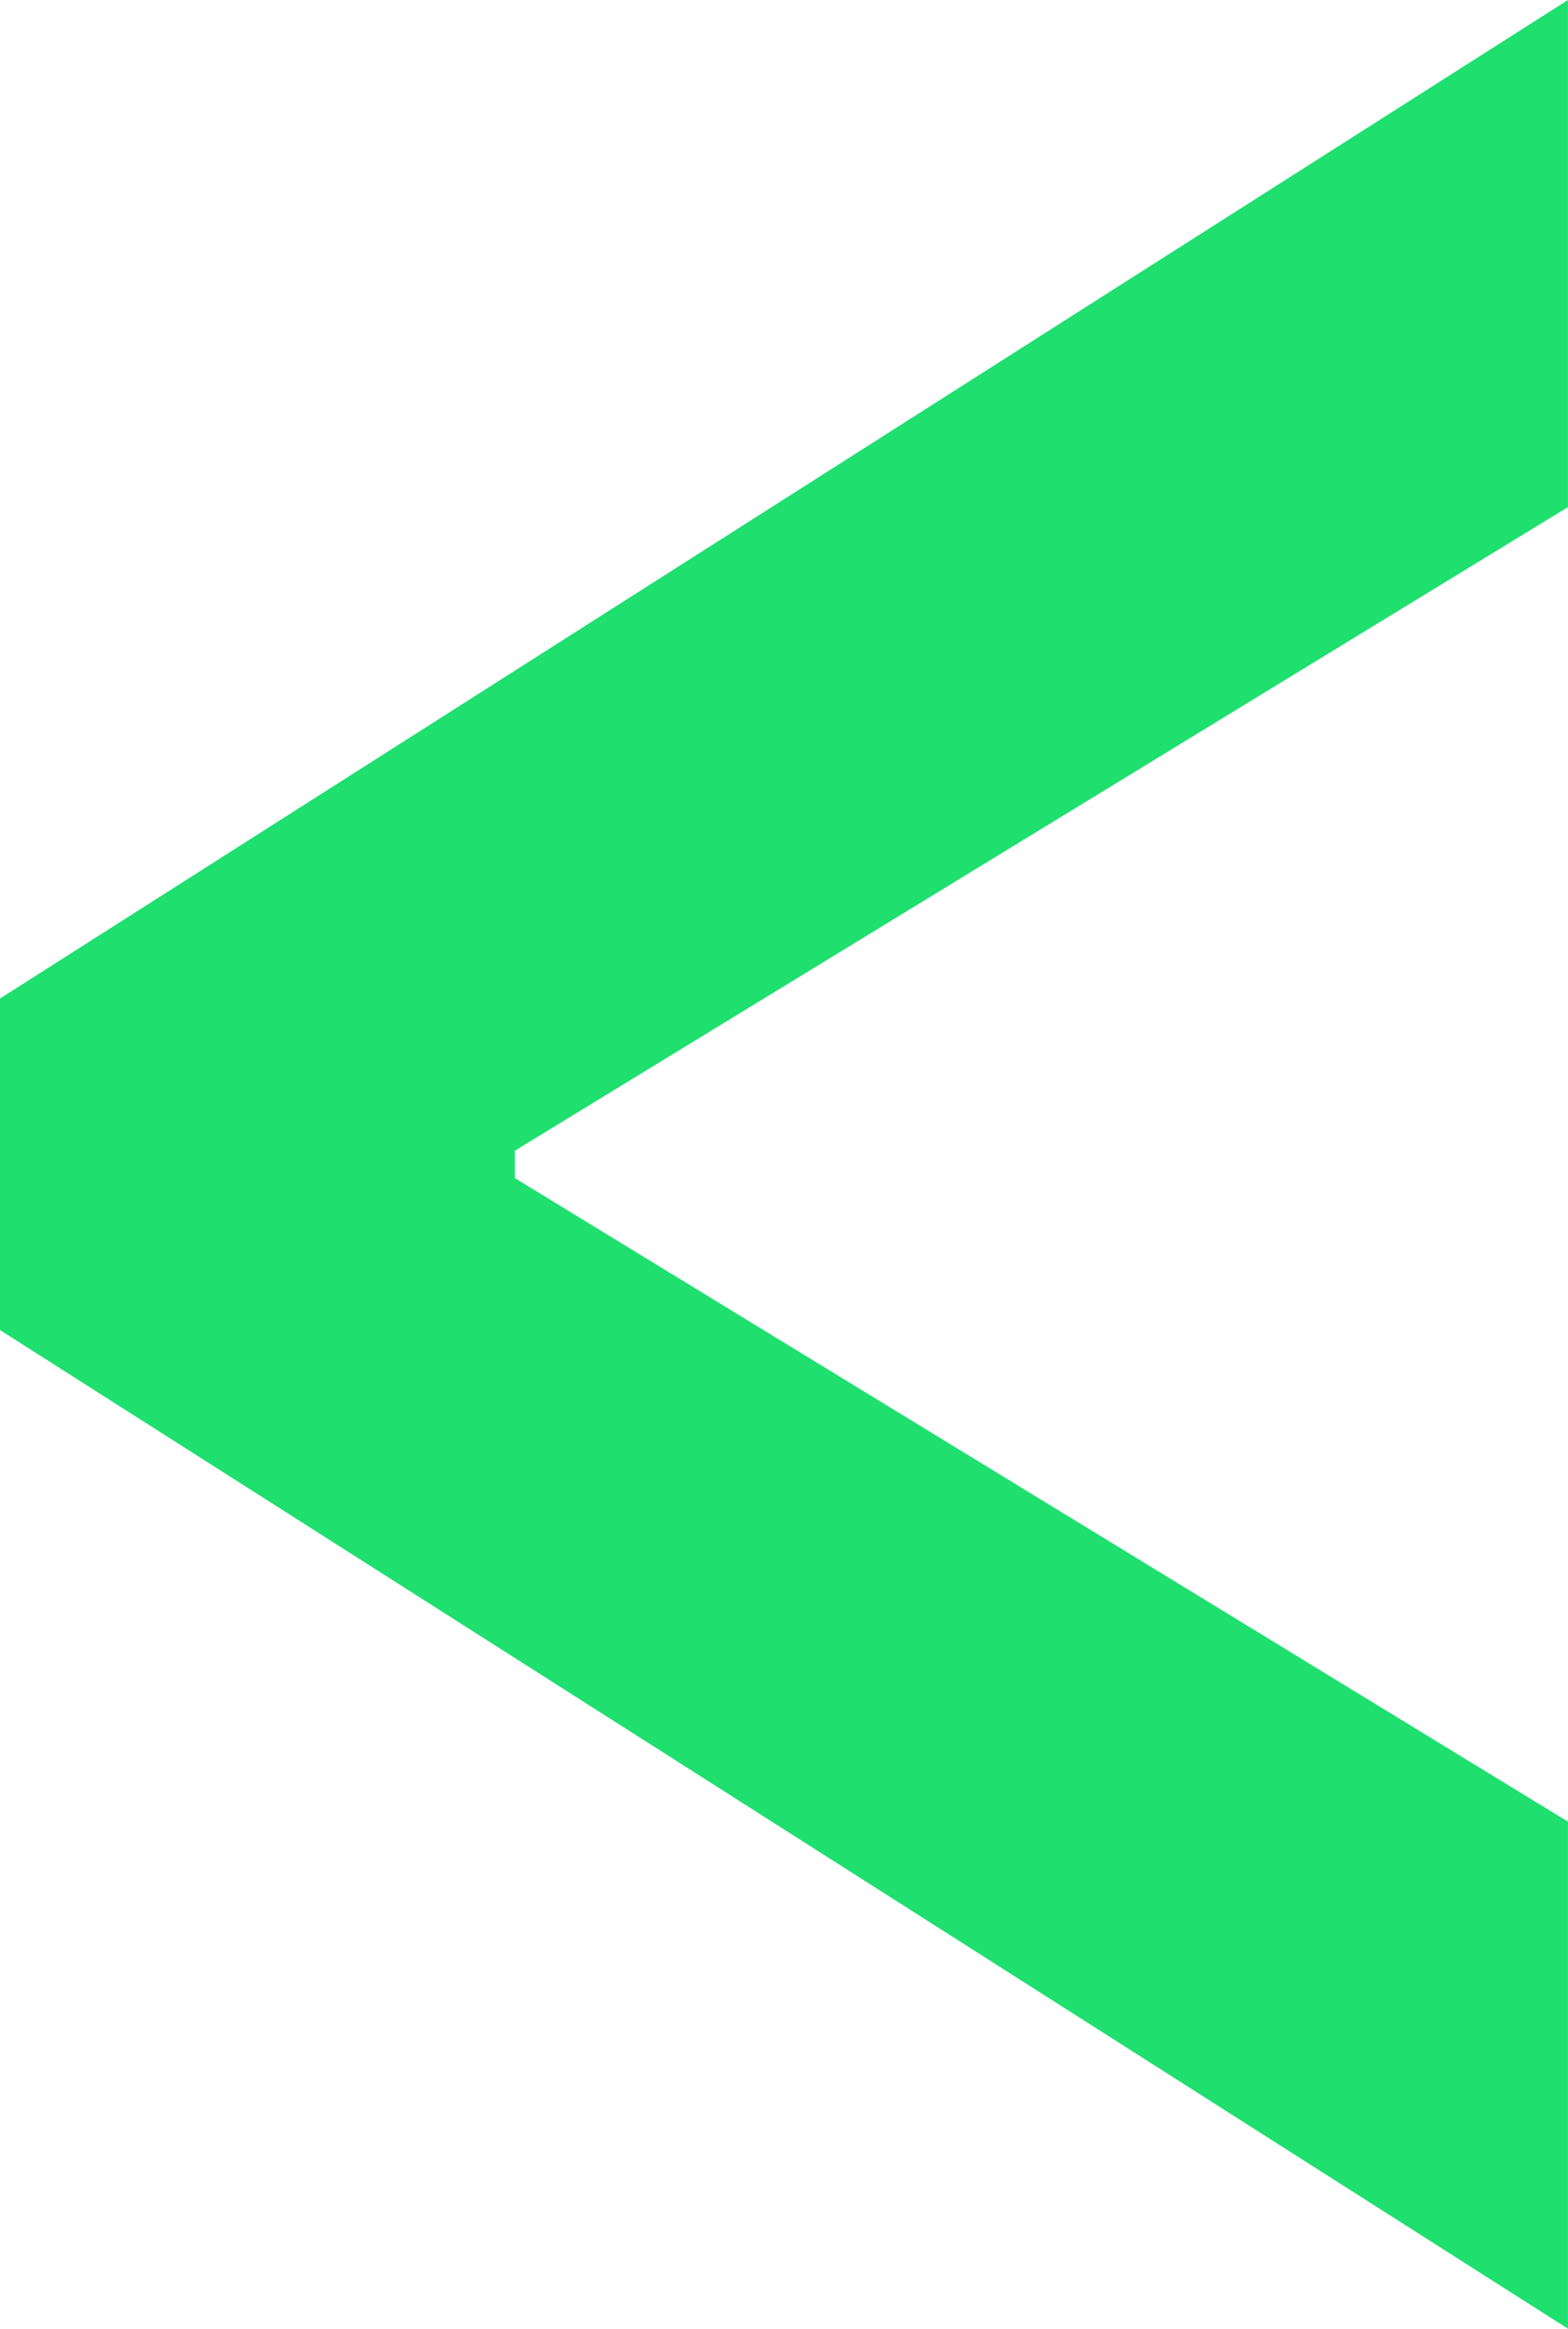 <svg xmlns="http://www.w3.org/2000/svg" width="28.956" height="43" viewBox="0 0 28.956 43">
  <path id="Caminho_2693" data-name="Caminho 2693" d="M28.955,0,0,18.438v6.122L28.955,43V33.637L9.508,21.754v-.506L28.955,9.364Z" transform="translate(0 0)" fill="#1fdf6f"/>
</svg>
